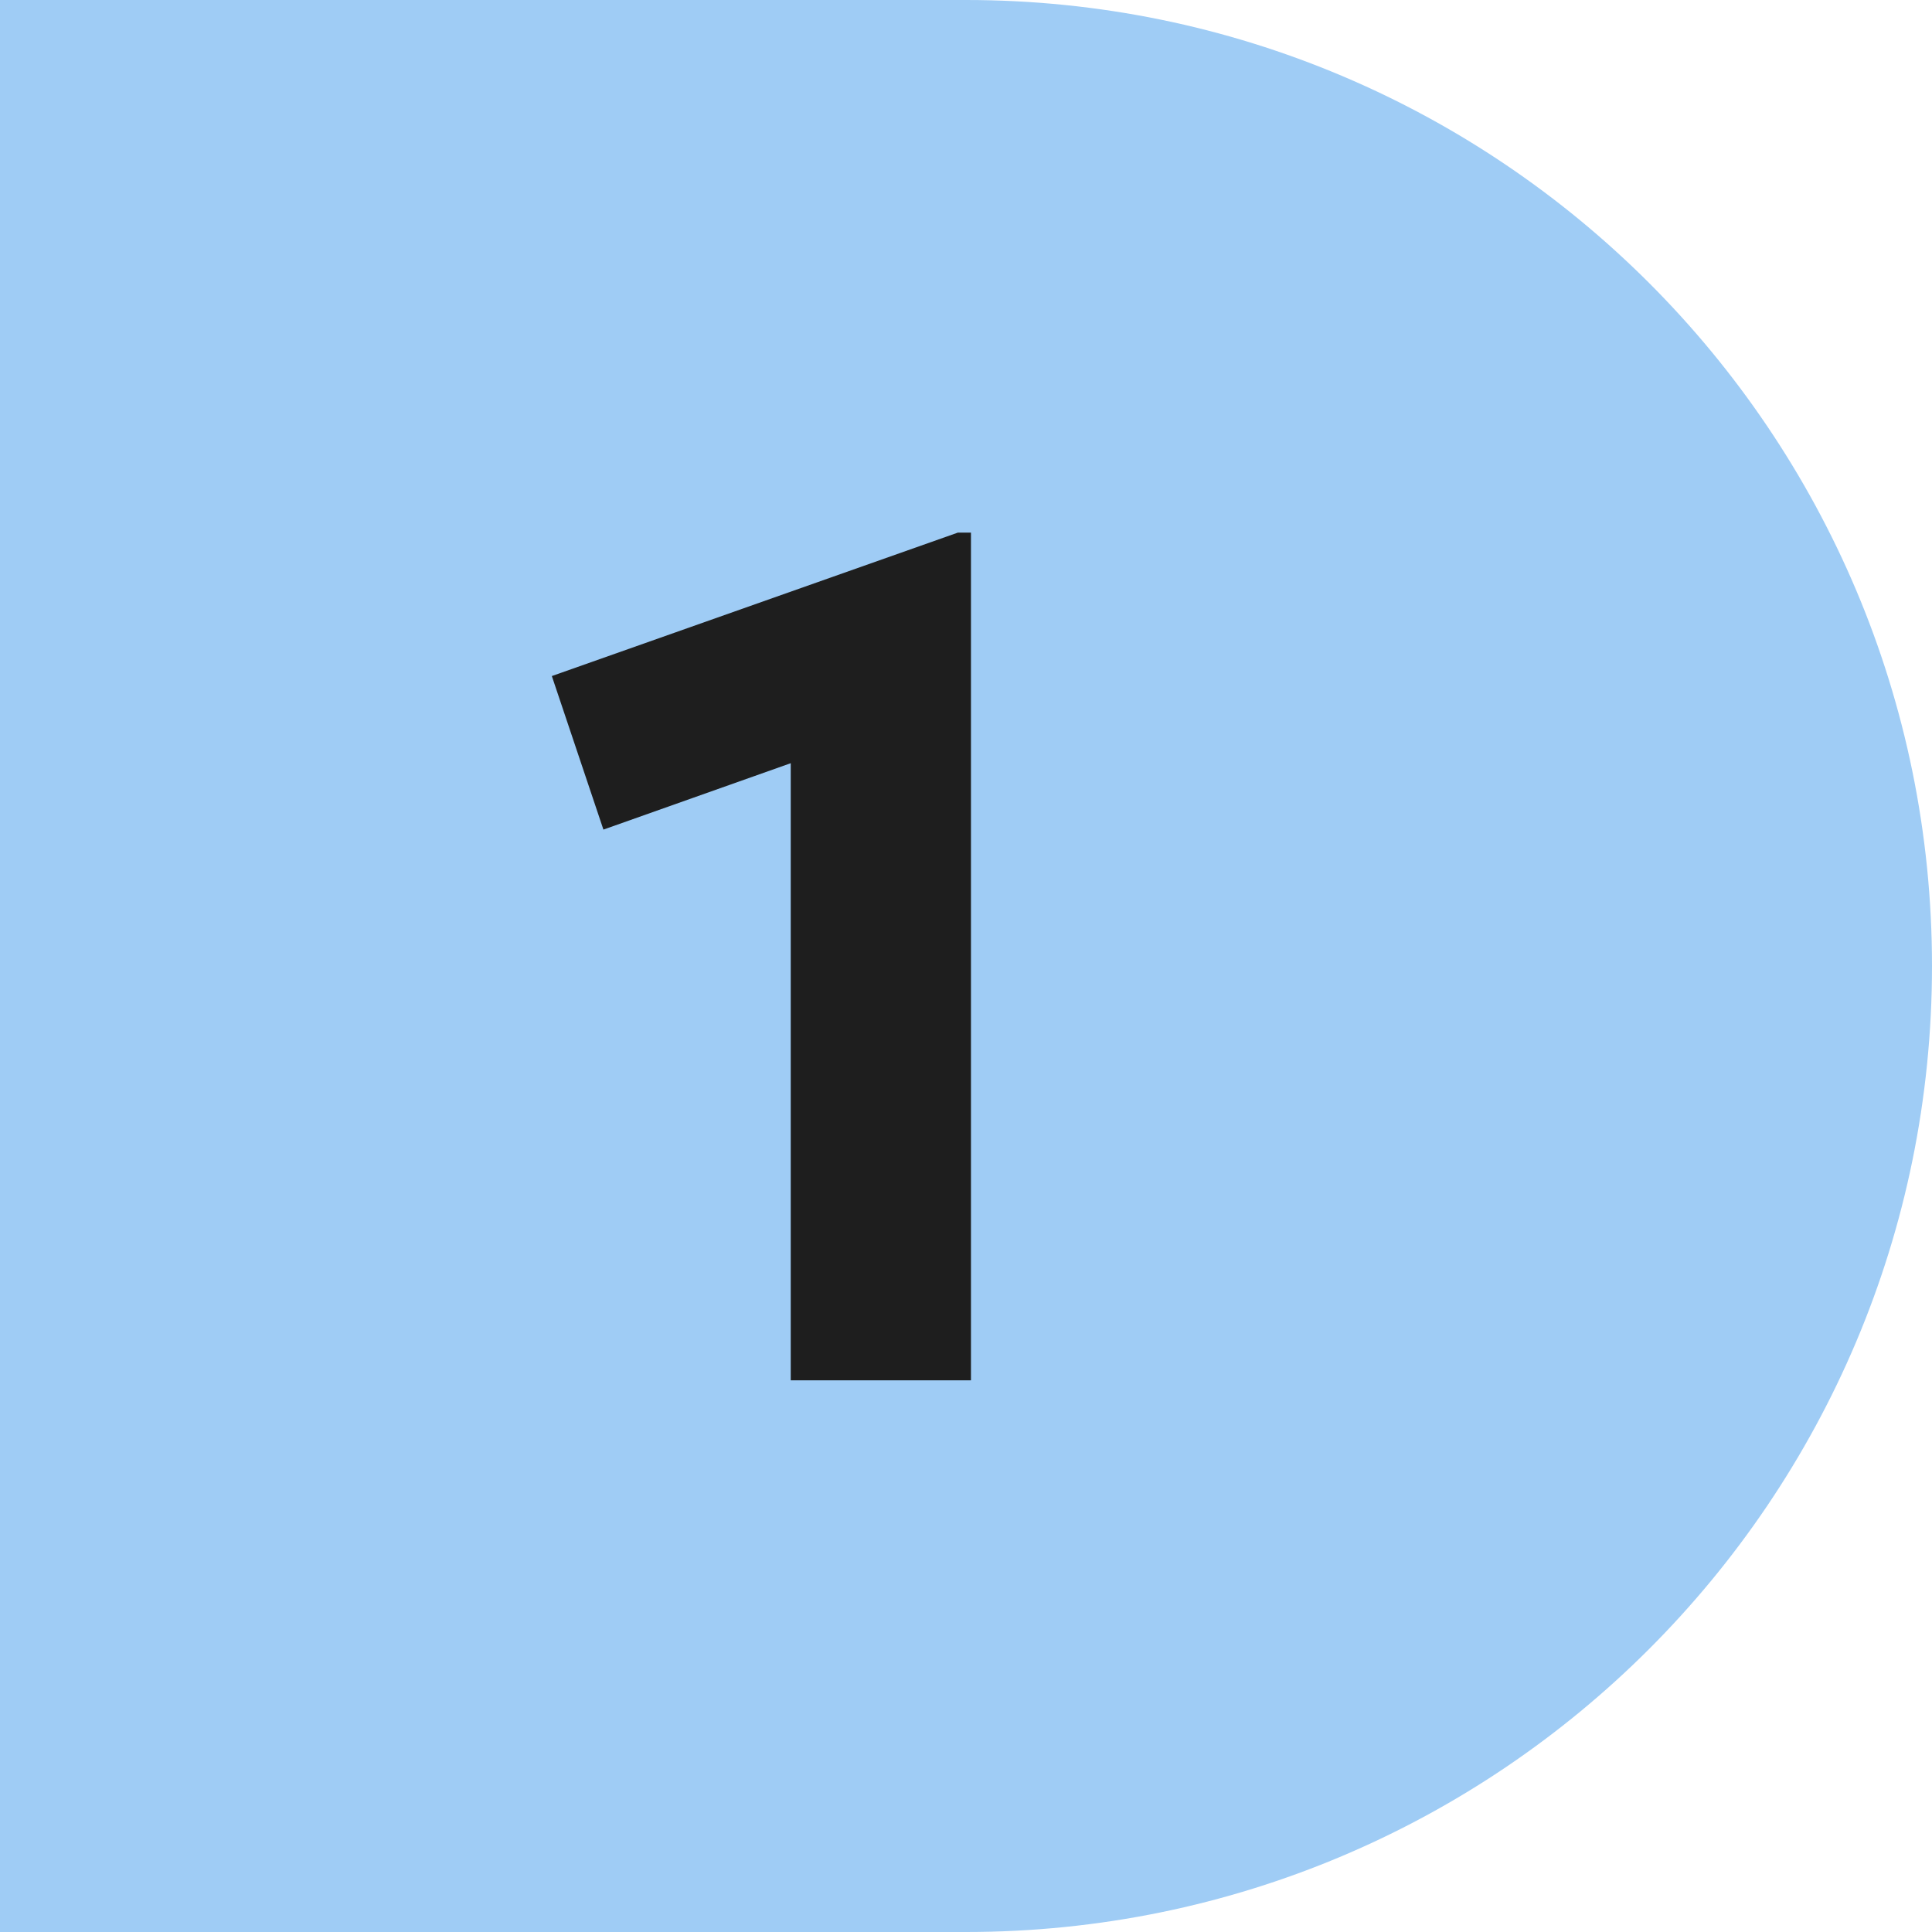 <?xml version="1.0" encoding="UTF-8"?> <svg xmlns="http://www.w3.org/2000/svg" width="844" height="844" viewBox="0 0 844 844" fill="none"><g clip-path="url(#clip0_12_217)"><path d="M0 0H422C655.063 0 844 188.936 844 422C844 655.063 655.063 844 422 844H0V0Z" fill="#9FCCF5"></path><path d="M345.439 603V333.405L263.603 362.411L241.072 295.336L418.471 232.664H424.168V603H345.439Z" fill="#1E1E1E"></path></g><defs><clipPath id="clip0_12_217"><rect width="844" height="844" fill="white"></rect></clipPath></defs></svg> 